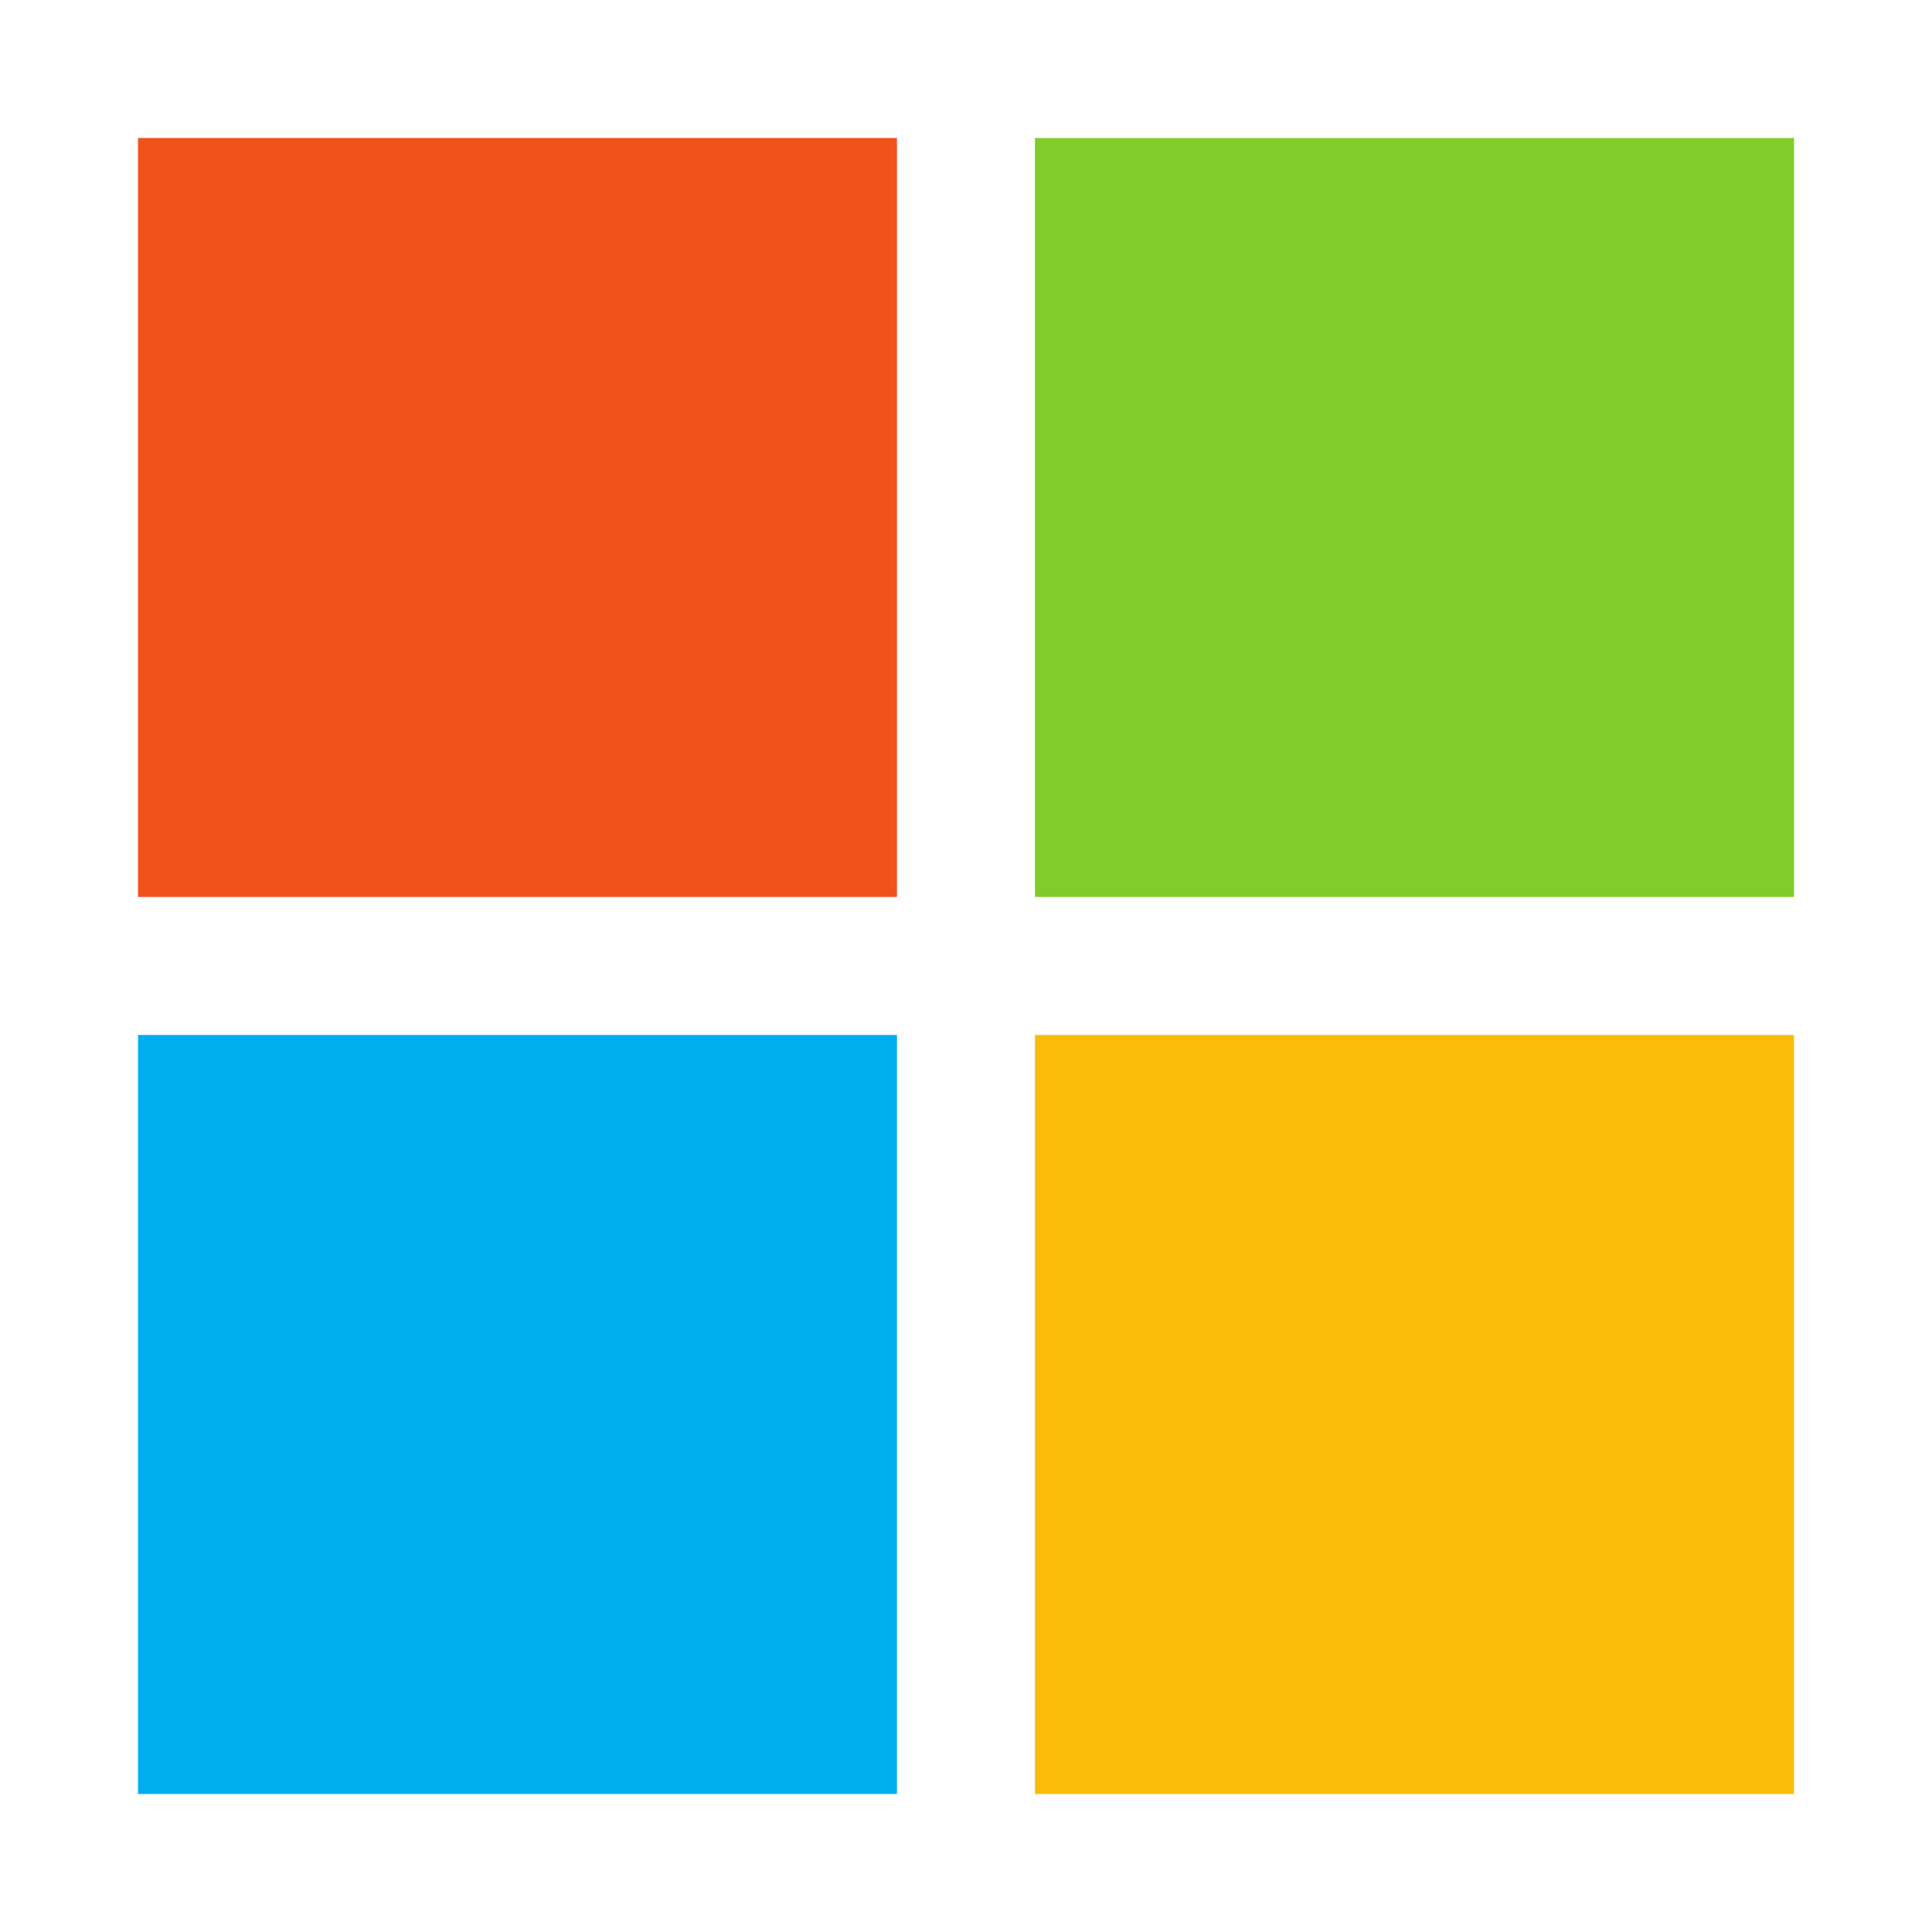 <svg width="30" height="30" viewBox="0 0 30 30" fill="none" xmlns="http://www.w3.org/2000/svg">
<path d="M13.928 13.928H2.143V2.143H13.928V13.928Z" fill="#F1511B"/>
<path d="M27.857 13.928H16.071V2.143H27.857V13.928Z" fill="#80CC28"/>
<path d="M13.928 27.857H2.143V16.071H13.928V27.857Z" fill="#00ADEF"/>
<path d="M27.857 27.857H16.071V16.071H27.857V27.857Z" fill="#FBBC09"/>
</svg>
